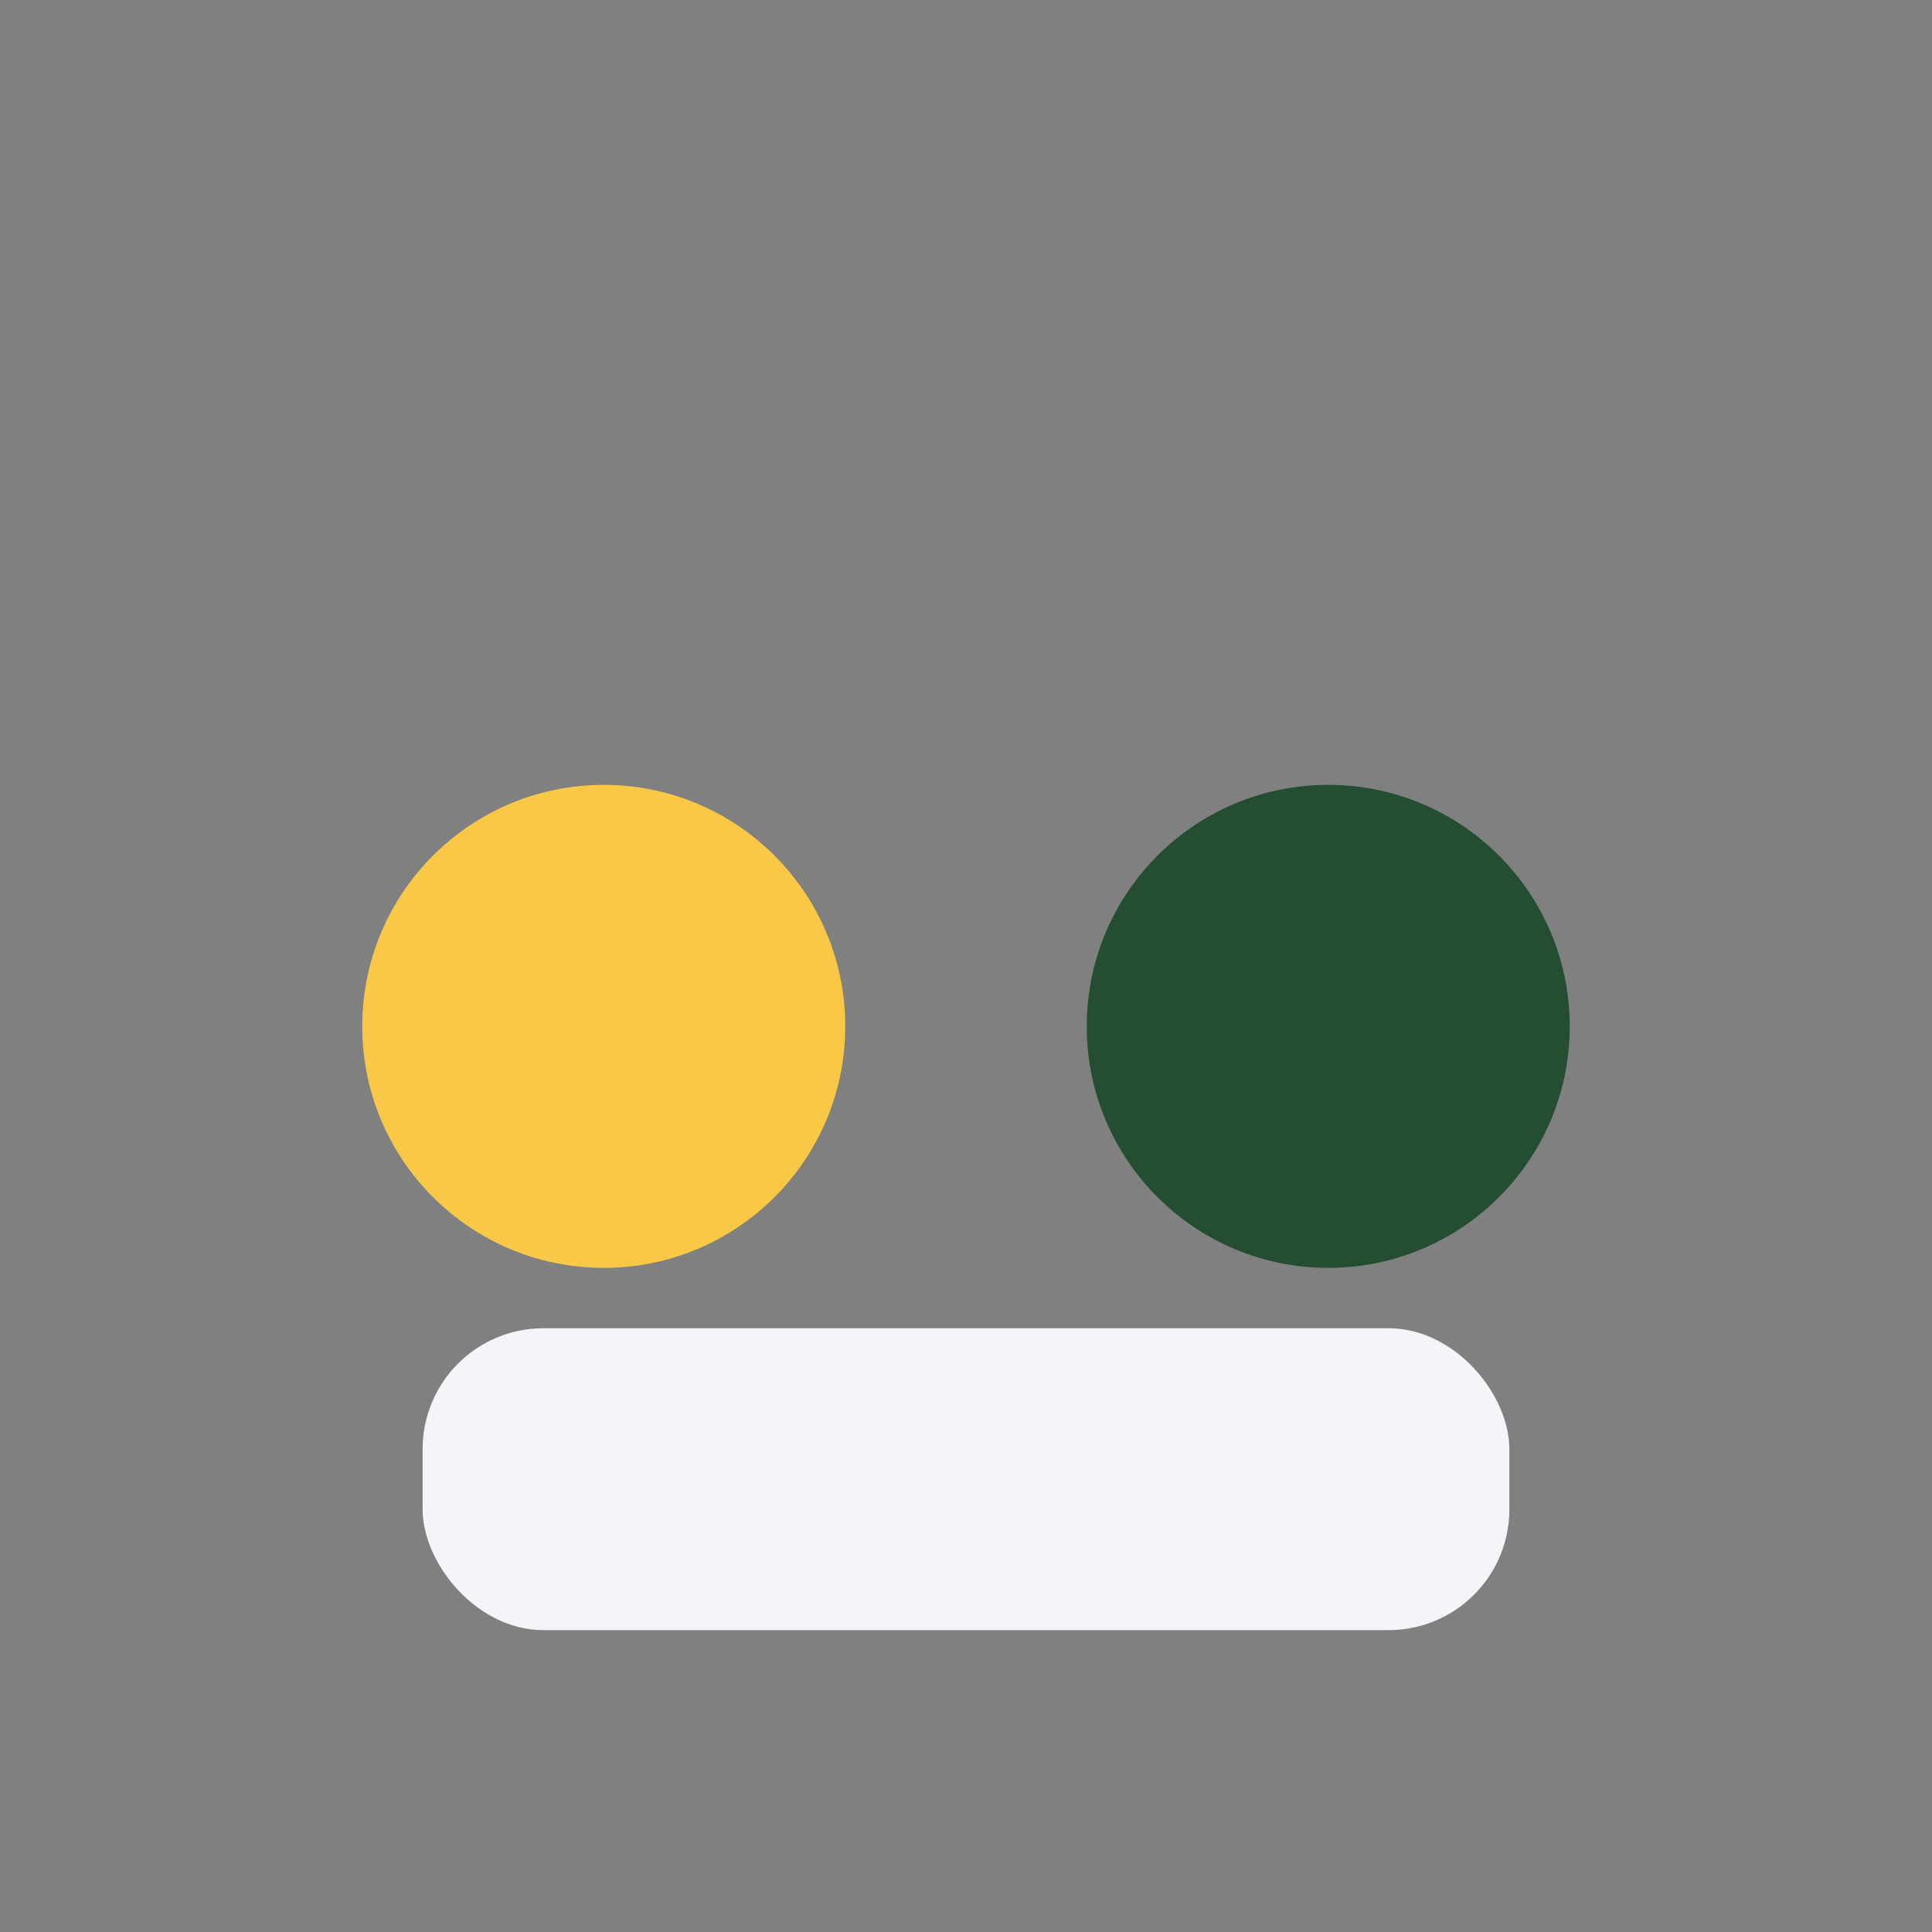 <?xml version="1.0" encoding="UTF-8"?>
<svg xmlns="http://www.w3.org/2000/svg" width="32" height="32" viewBox="0 0 32 32"><rect x="0" y="0" width="32" height="32" fill="#808080" stroke="none"/><circle cx="10" cy="17" r="4" fill="#F9C846"/><circle cx="22" cy="17" r="4" fill="#254D32"/><rect x="7" y="22" width="18" height="5" rx="2" fill="#F4F4F9"/></svg>
